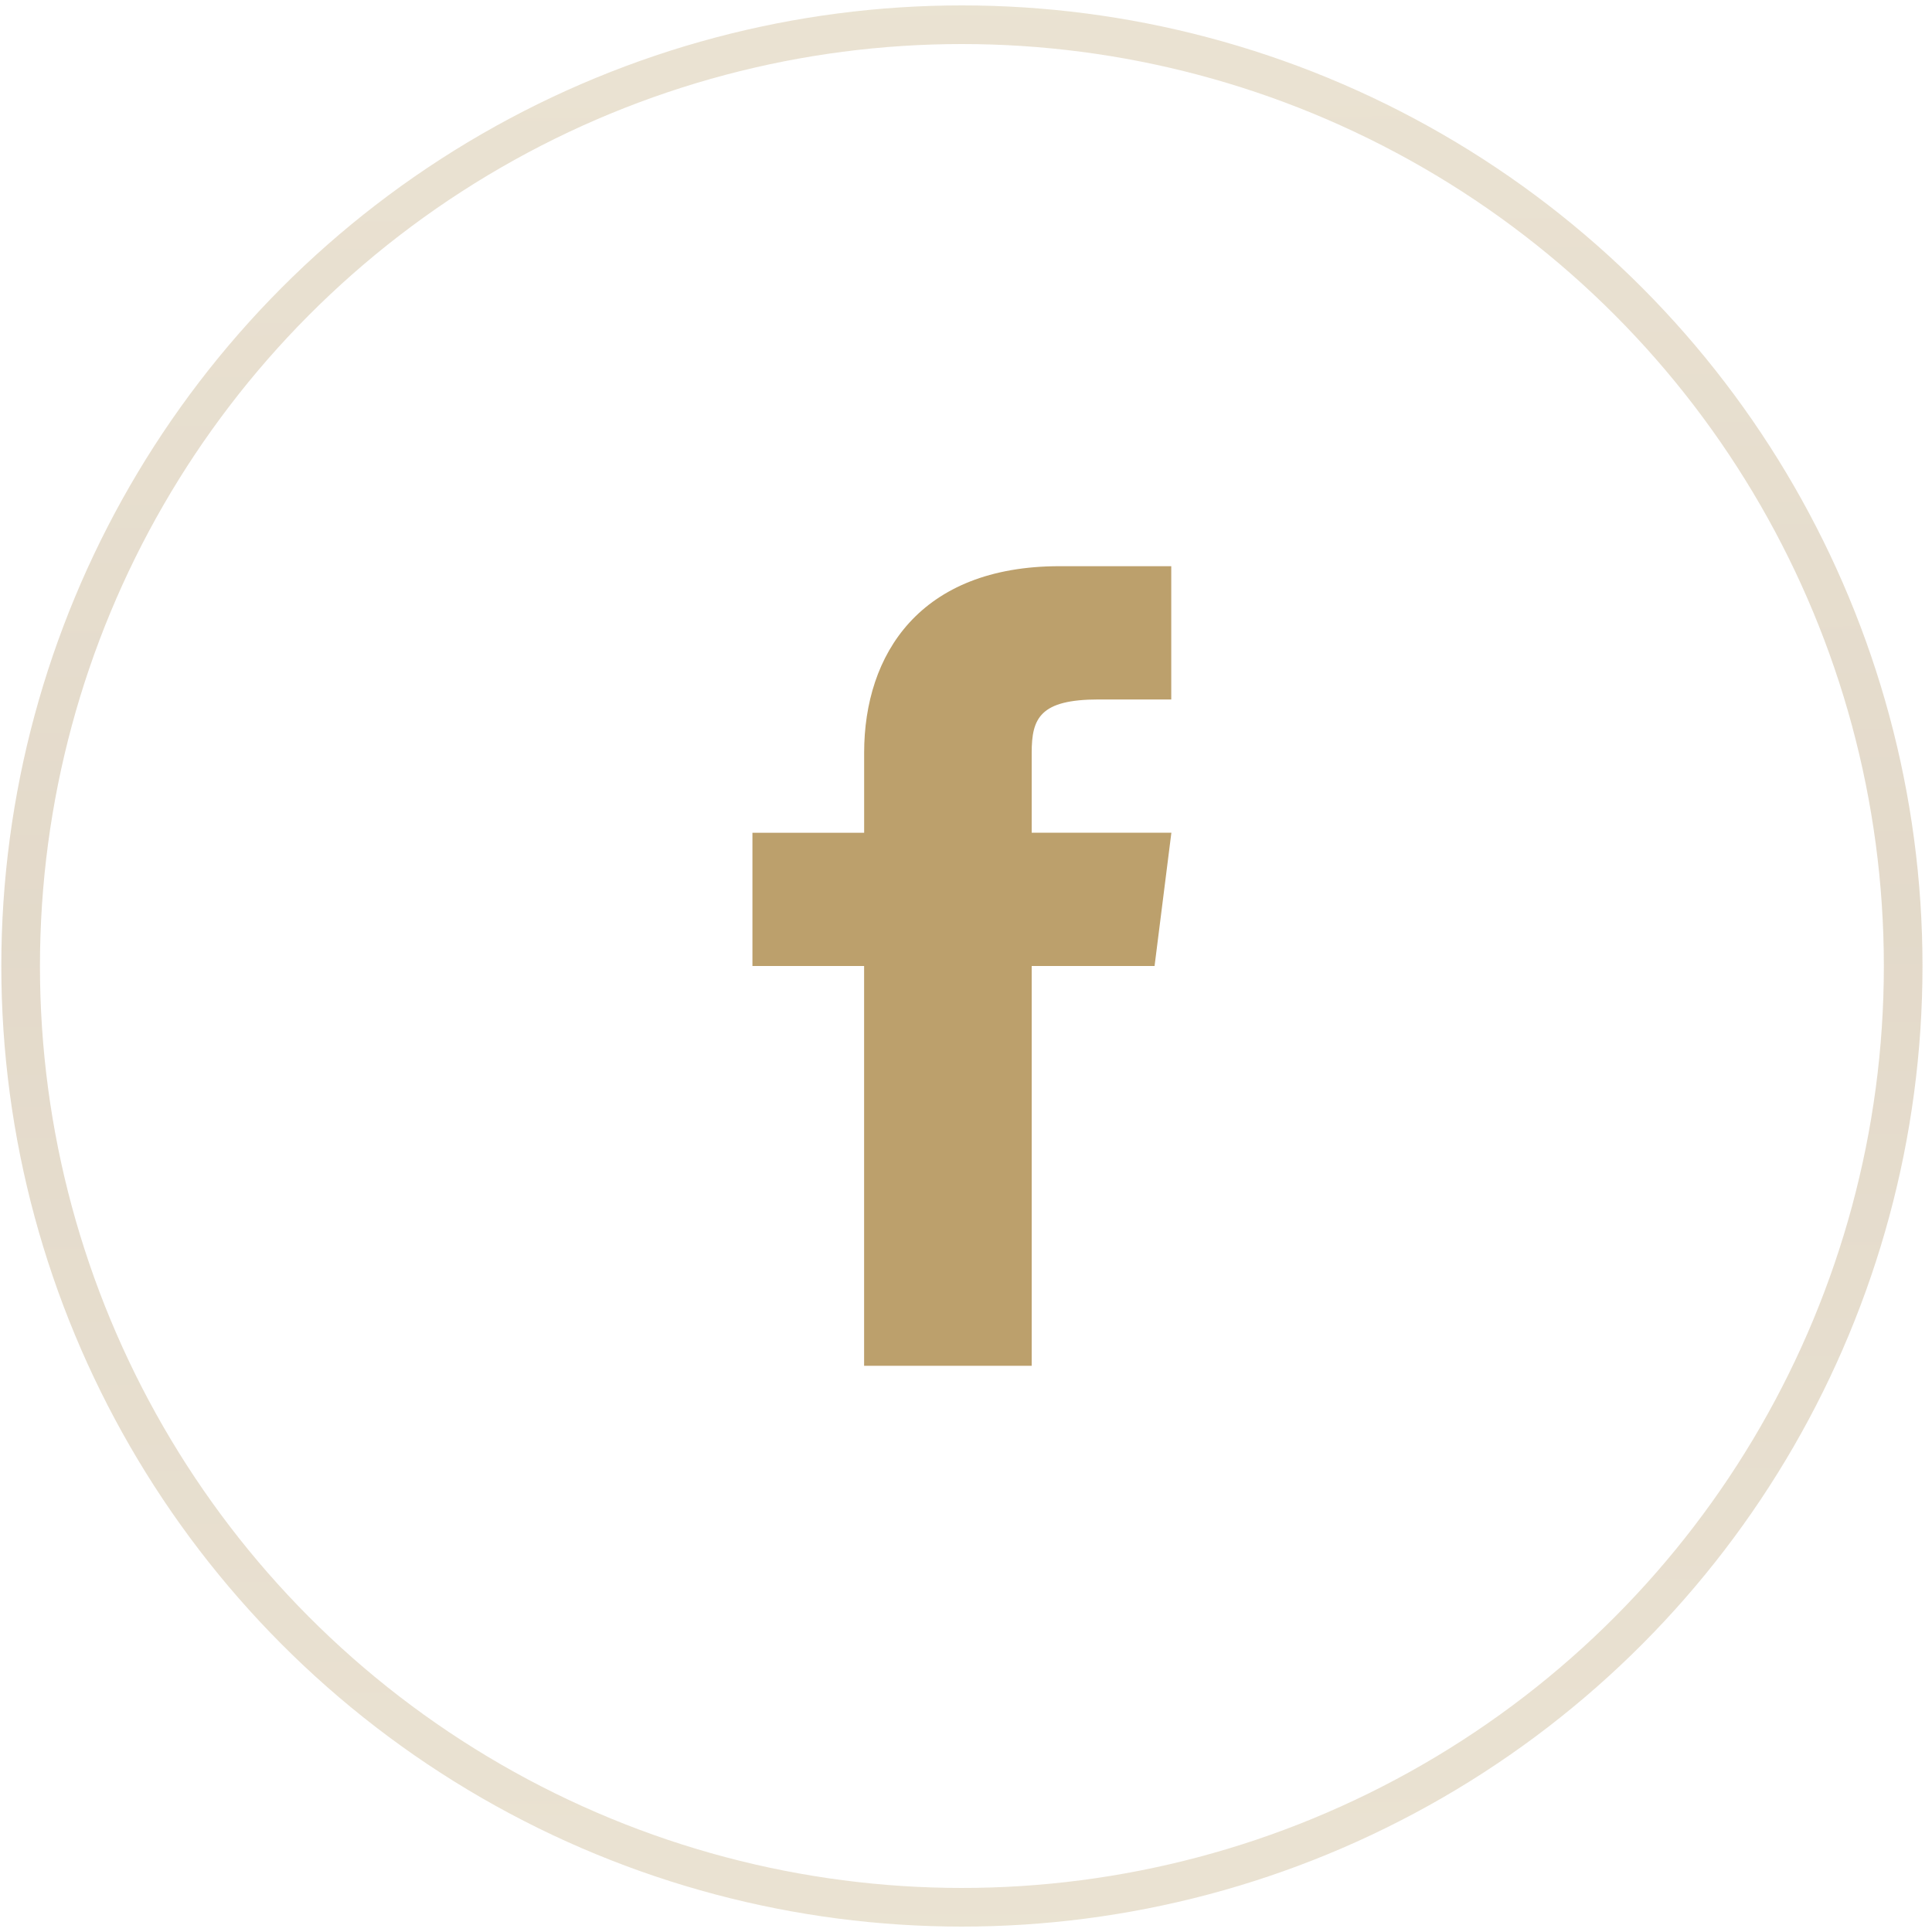 <?xml version="1.0" encoding="utf-8"?>
<!-- Generator: Adobe Illustrator 16.0.0, SVG Export Plug-In . SVG Version: 6.00 Build 0)  -->
<!DOCTYPE svg PUBLIC "-//W3C//DTD SVG 1.1//EN" "http://www.w3.org/Graphics/SVG/1.1/DTD/svg11.dtd">
<svg version="1.1" id="Layer_1" xmlns="http://www.w3.org/2000/svg" xmlns:xlink="http://www.w3.org/1999/xlink" x="0px" y="0px"
	 width="50px" height="50px" viewBox="0 0 50 50" enable-background="new 0 0 50 50" xml:space="preserve">
<linearGradient id="SVGID_1_" gradientUnits="userSpaceOnUse" x1="-370.393" y1="-254.19" x2="-320.673" y2="-254.19" gradientTransform="matrix(-0.002 -1 -1 0.002 -229.952 -320.05)">
	<stop  offset="0" style="stop-color:#BCA26C"/>
	<stop  offset="0.521" style="stop-color:#A48451"/>
	<stop  offset="1" style="stop-color:#BCA26C"/>
</linearGradient>
<circle opacity="0.3" fill="none" stroke="url(#SVGID_1_)" stroke-miterlimit="10" enable-background="new    " cx="24.894" cy="25" r="24.36"/>
<path fill="#BCA06C" d="M26.7,21.551v-2.07c0-0.896,0.217-1.379,1.733-1.379h1.879v-3.449h-2.891c-3.612,0-5.057,2.277-5.057,4.829
	v2.07h-2.891V25h2.89v10.346H26.7V25h3.18l0.435-3.449H26.7z"/>
</svg>
